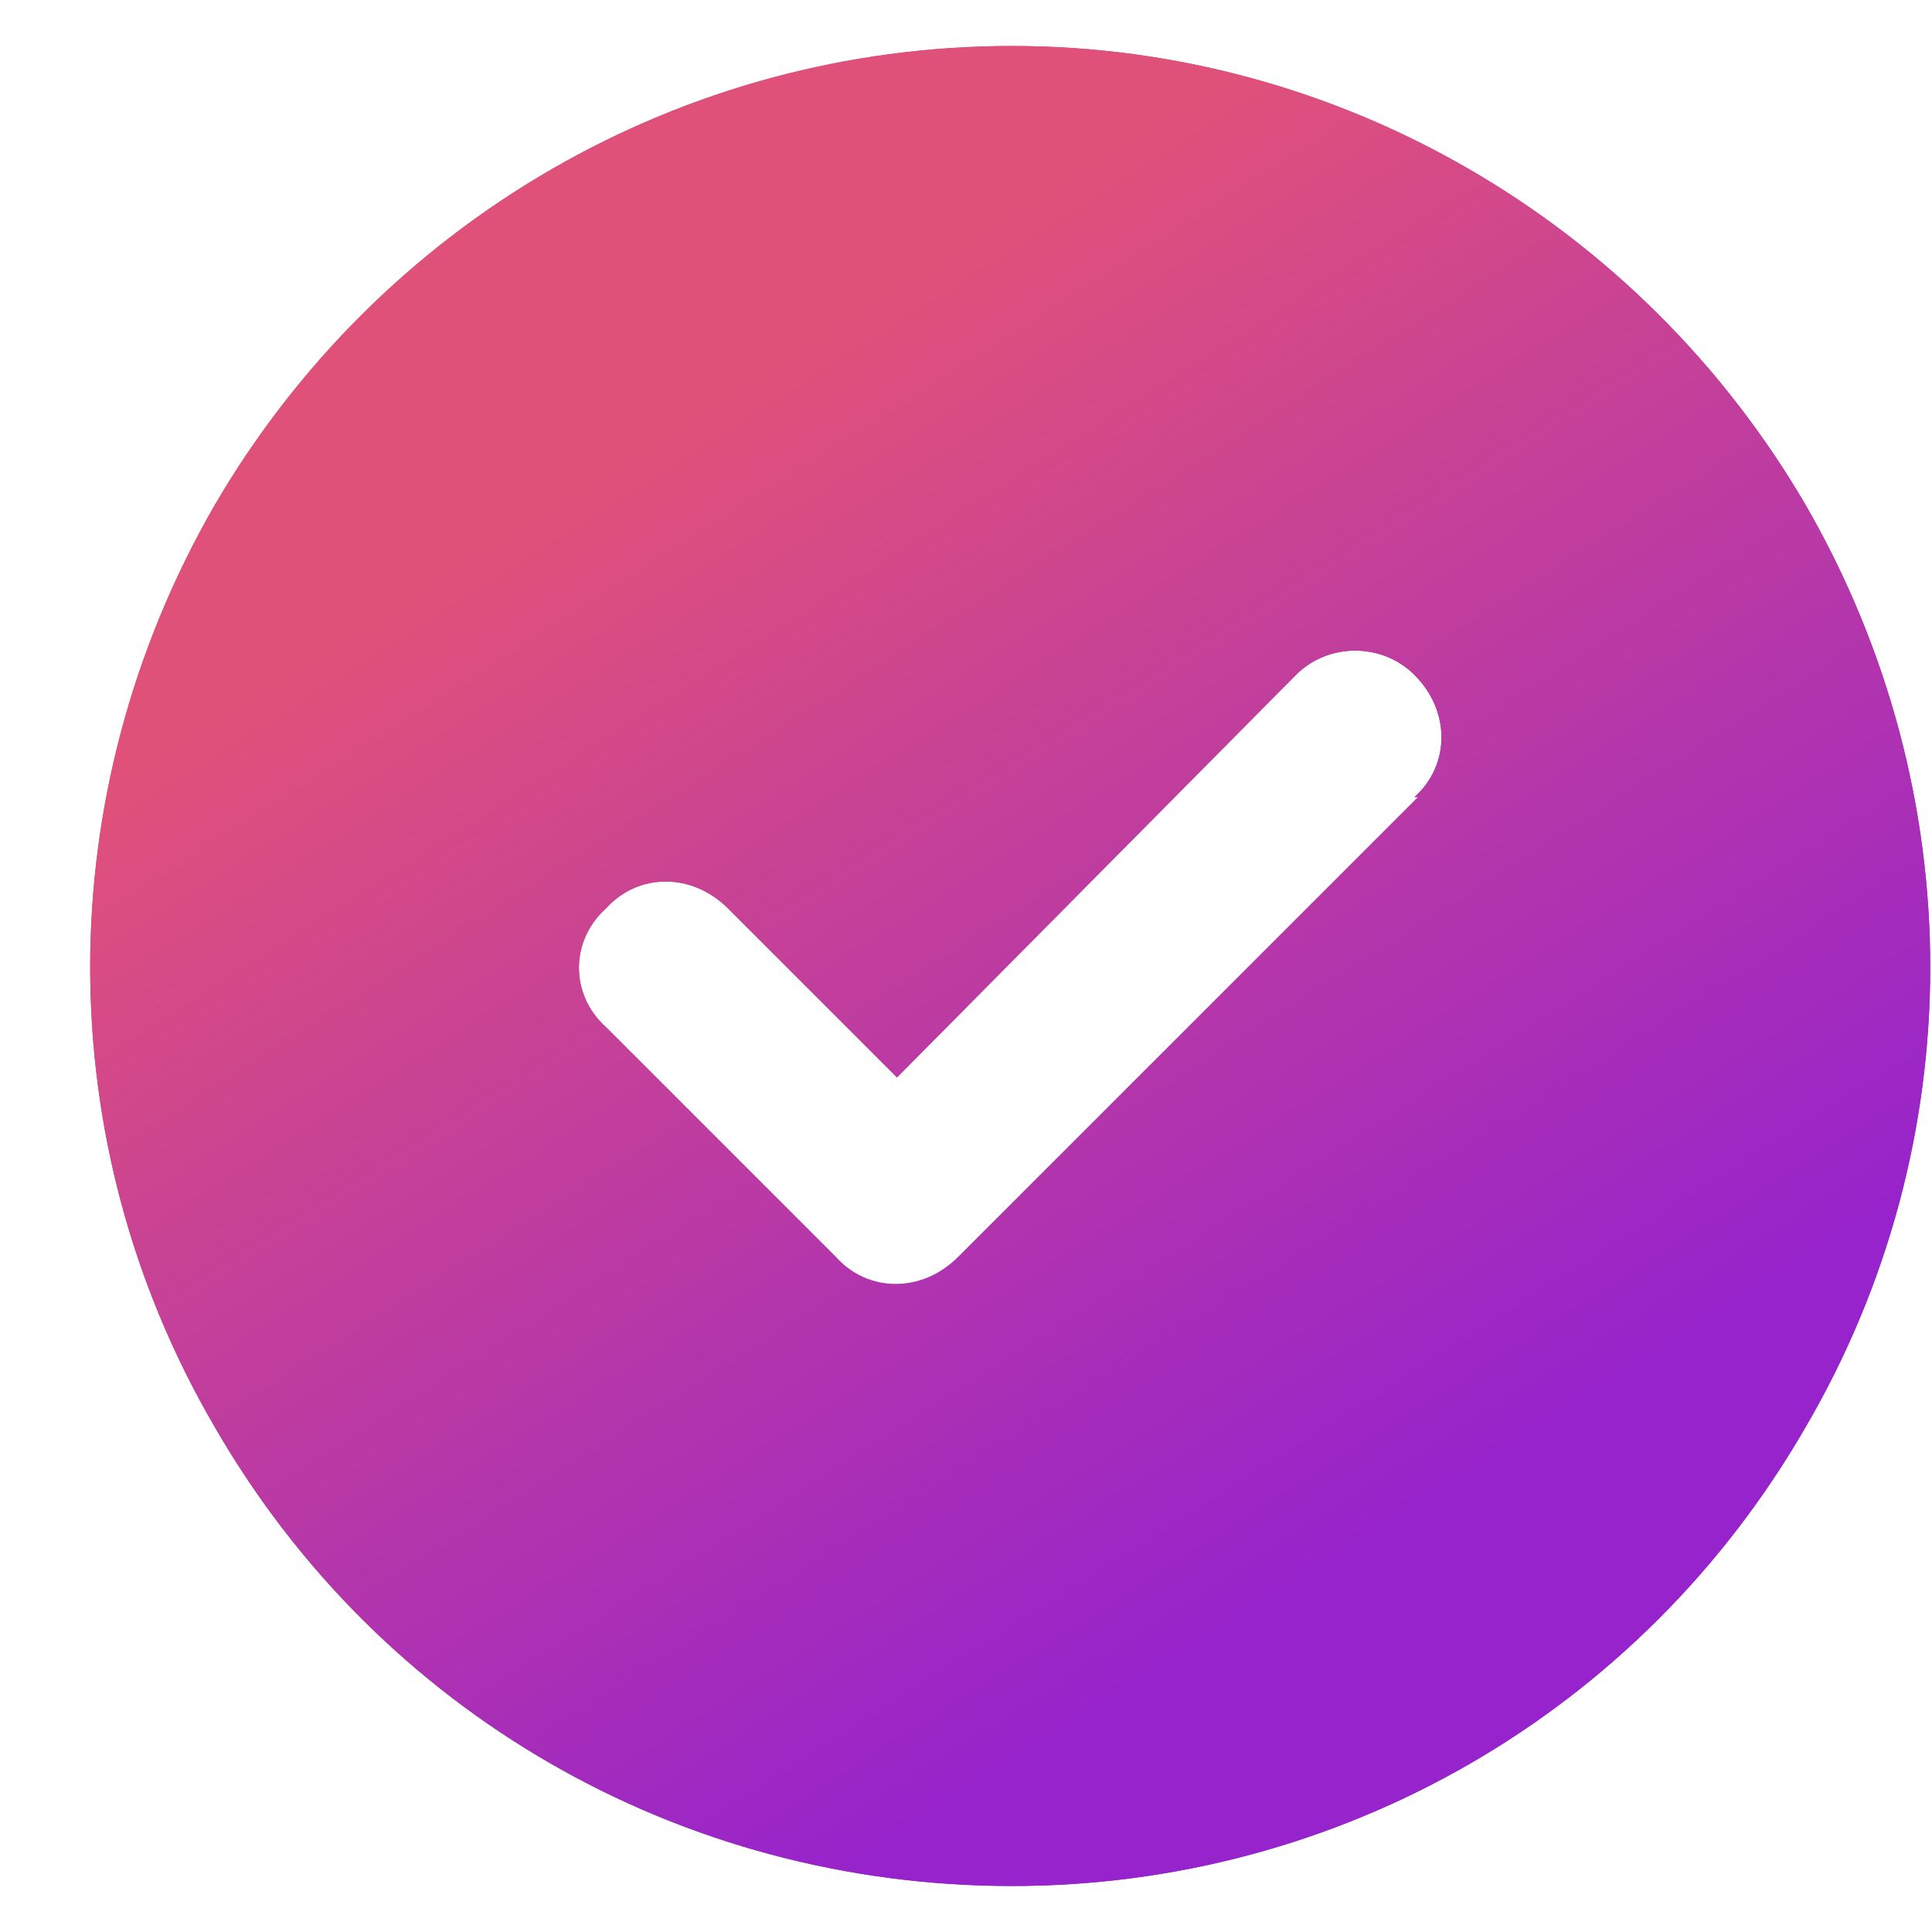 <svg width="21" height="21" viewBox="0 0 21 21" fill="none" xmlns="http://www.w3.org/2000/svg">
<path d="M11 20.5C7.406 20.5 4.125 18.625 2.328 15.5C0.531 12.414 0.531 8.625 2.328 5.5C4.125 2.414 7.406 0.5 11 0.5C14.555 0.5 17.836 2.414 19.633 5.5C21.43 8.625 21.43 12.414 19.633 15.5C17.836 18.625 14.555 20.5 11 20.5ZM15.414 8.664H15.375C15.766 8.312 15.766 7.727 15.375 7.336C15.023 6.984 14.438 6.984 14.086 7.336L9.75 11.711L7.914 9.875C7.523 9.484 6.938 9.484 6.586 9.875C6.195 10.227 6.195 10.812 6.586 11.164L9.086 13.664C9.438 14.055 10.023 14.055 10.414 13.664L15.414 8.664Z" fill="url(#paint0_linear_1764_3)"/>
<path d="M11 20.5C7.406 20.5 4.125 18.625 2.328 15.5C0.531 12.414 0.531 8.625 2.328 5.5C4.125 2.414 7.406 0.5 11 0.5C14.555 0.5 17.836 2.414 19.633 5.5C21.43 8.625 21.43 12.414 19.633 15.5C17.836 18.625 14.555 20.5 11 20.5ZM15.414 8.664H15.375C15.766 8.312 15.766 7.727 15.375 7.336C15.023 6.984 14.438 6.984 14.086 7.336L9.75 11.711L7.914 9.875C7.523 9.484 6.938 9.484 6.586 9.875C6.195 10.227 6.195 10.812 6.586 11.164L9.086 13.664C9.438 14.055 10.023 14.055 10.414 13.664L15.414 8.664Z" fill="url(#paint1_linear_1764_3)"/>
<defs>
<linearGradient id="paint0_linear_1764_3" x1="8.303" y1="-2" x2="18.381" y2="6.832" gradientUnits="userSpaceOnUse">
<stop stop-color="#E0517A"/>
<stop offset="1" stop-color="#9623CC"/>
</linearGradient>
<linearGradient id="paint1_linear_1764_3" x1="6.842" y1="5" x2="14.547" y2="17.119" gradientUnits="userSpaceOnUse">
<stop stop-color="#E0517A"/>
<stop offset="1" stop-color="#9623CC"/>
</linearGradient>
</defs>
</svg>
